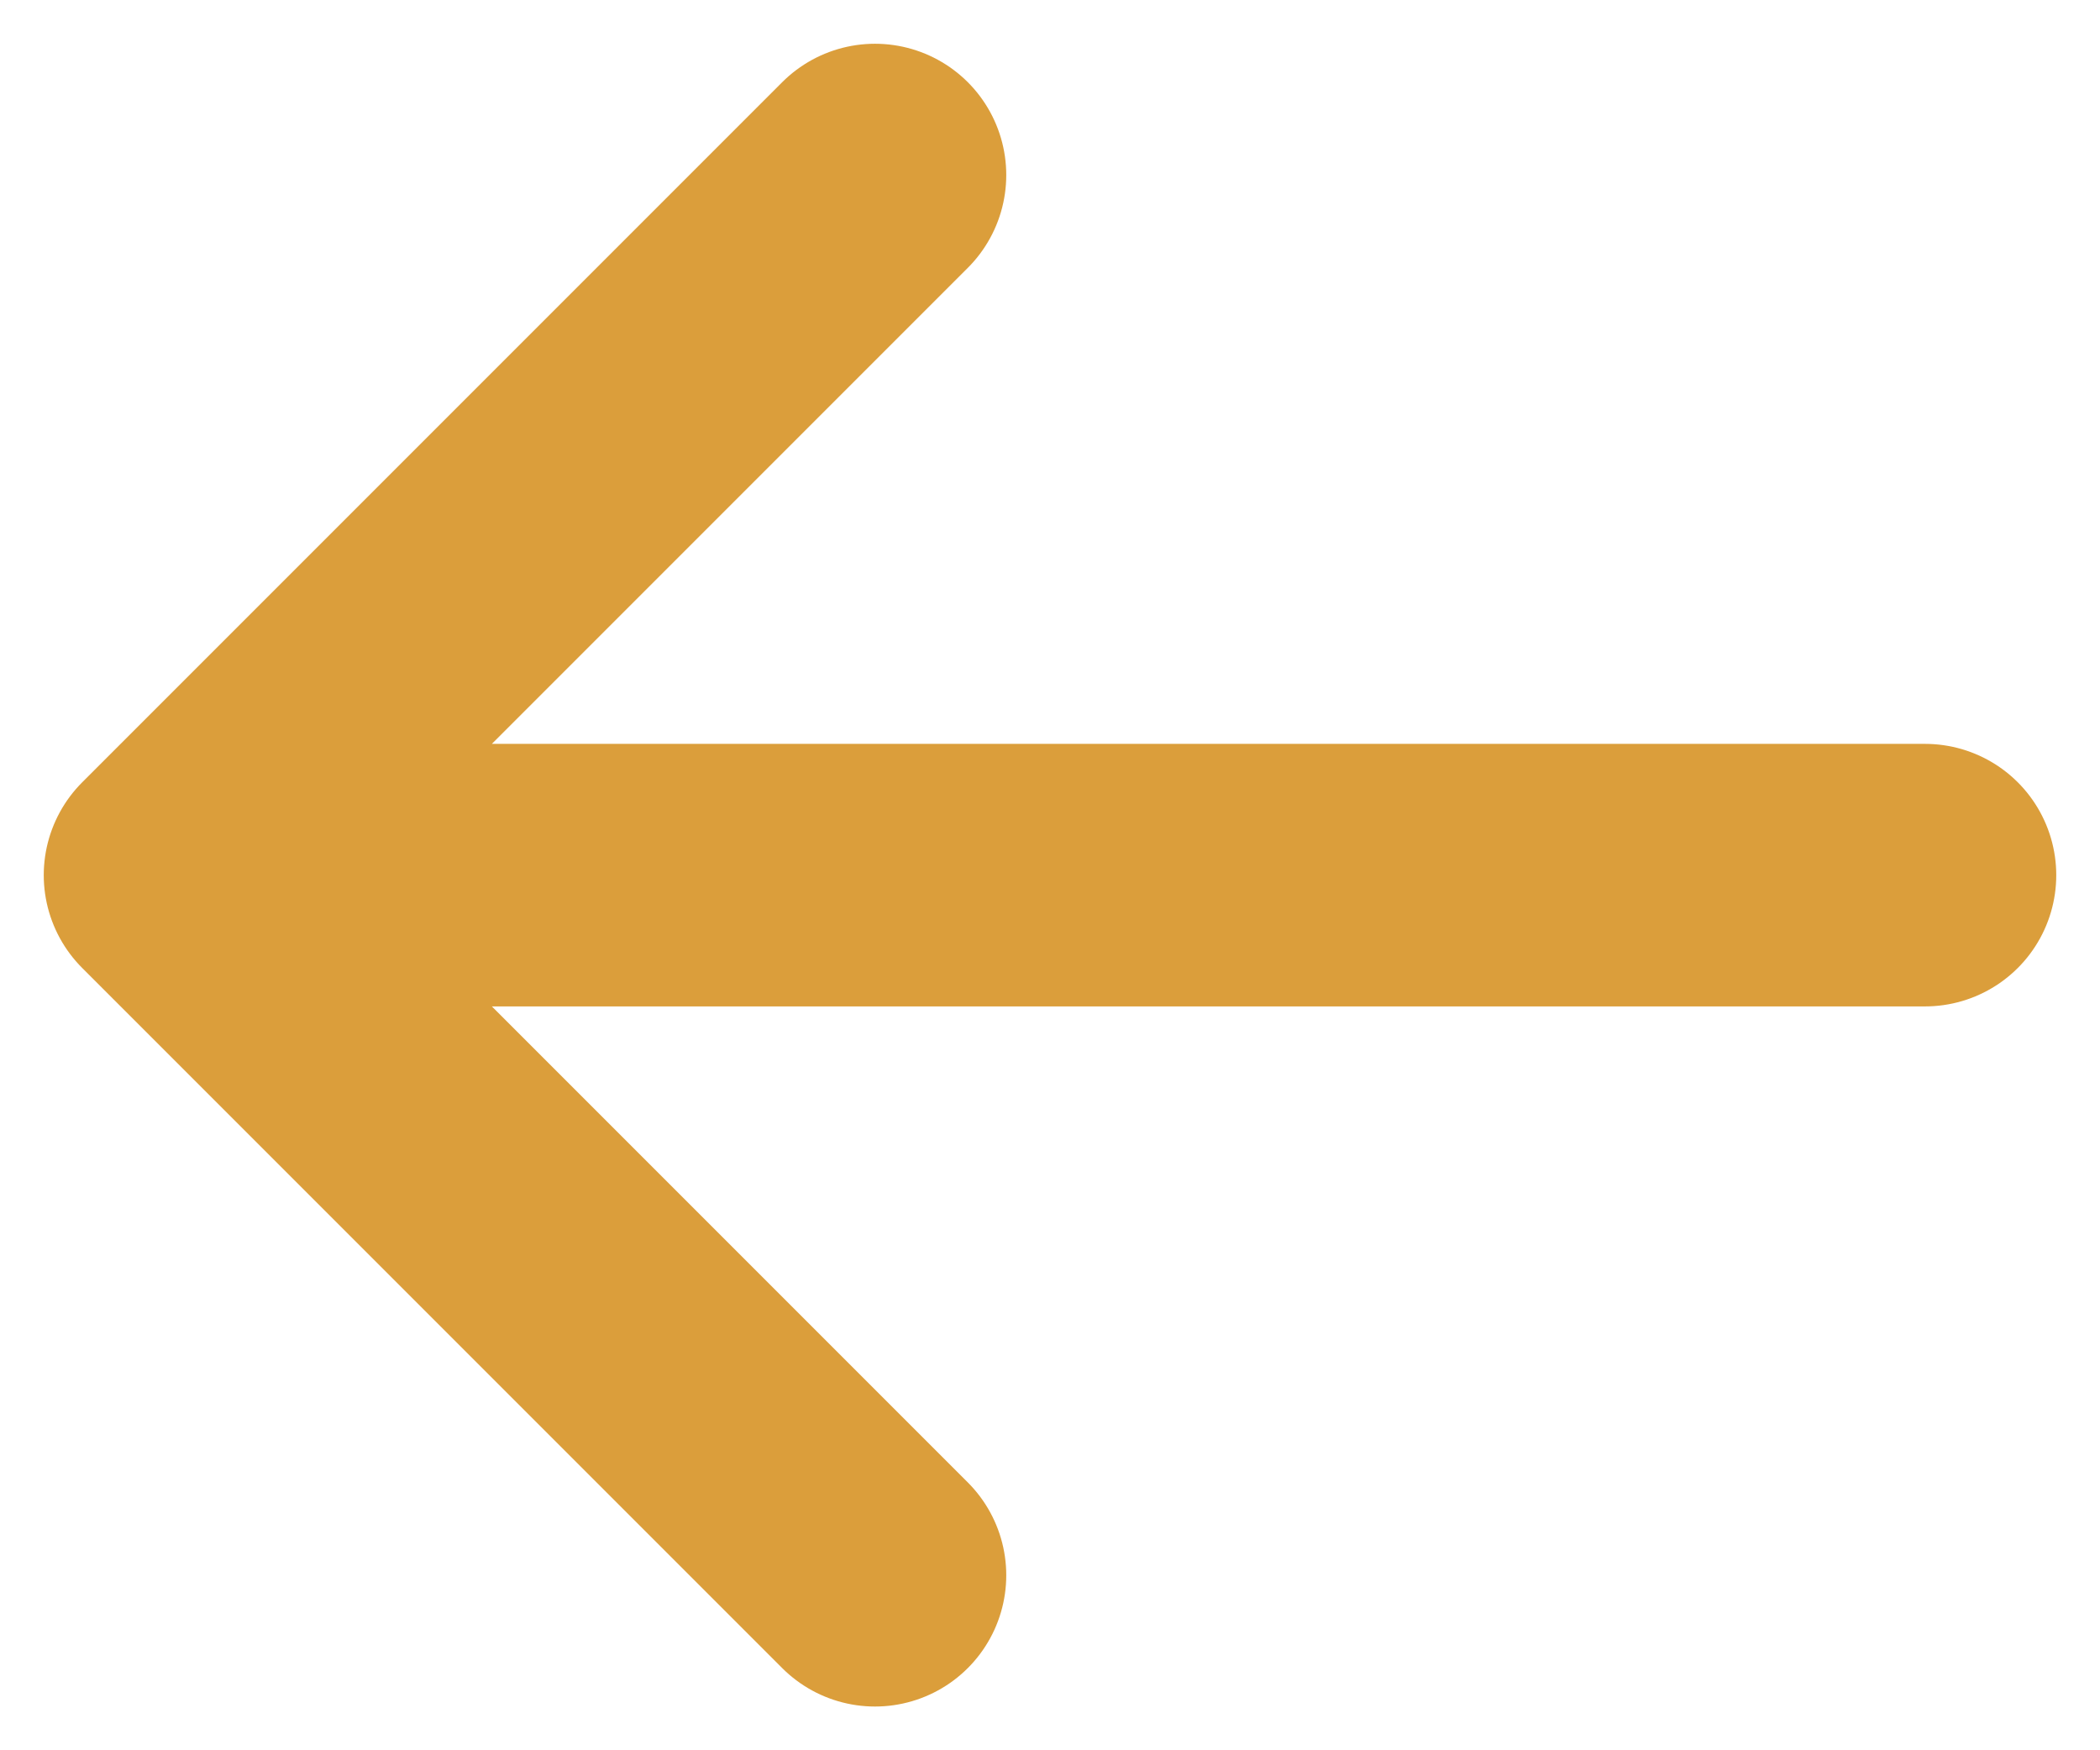 <svg width="12" height="10" viewBox="0 0 12 10" fill="none" xmlns="http://www.w3.org/2000/svg">
<path d="M1 5L11 5M1 5L5 1M1 5L5 9" stroke="#DB9E3B" stroke-width="1.5" stroke-linecap="round" stroke-linejoin="round"/>
</svg>

